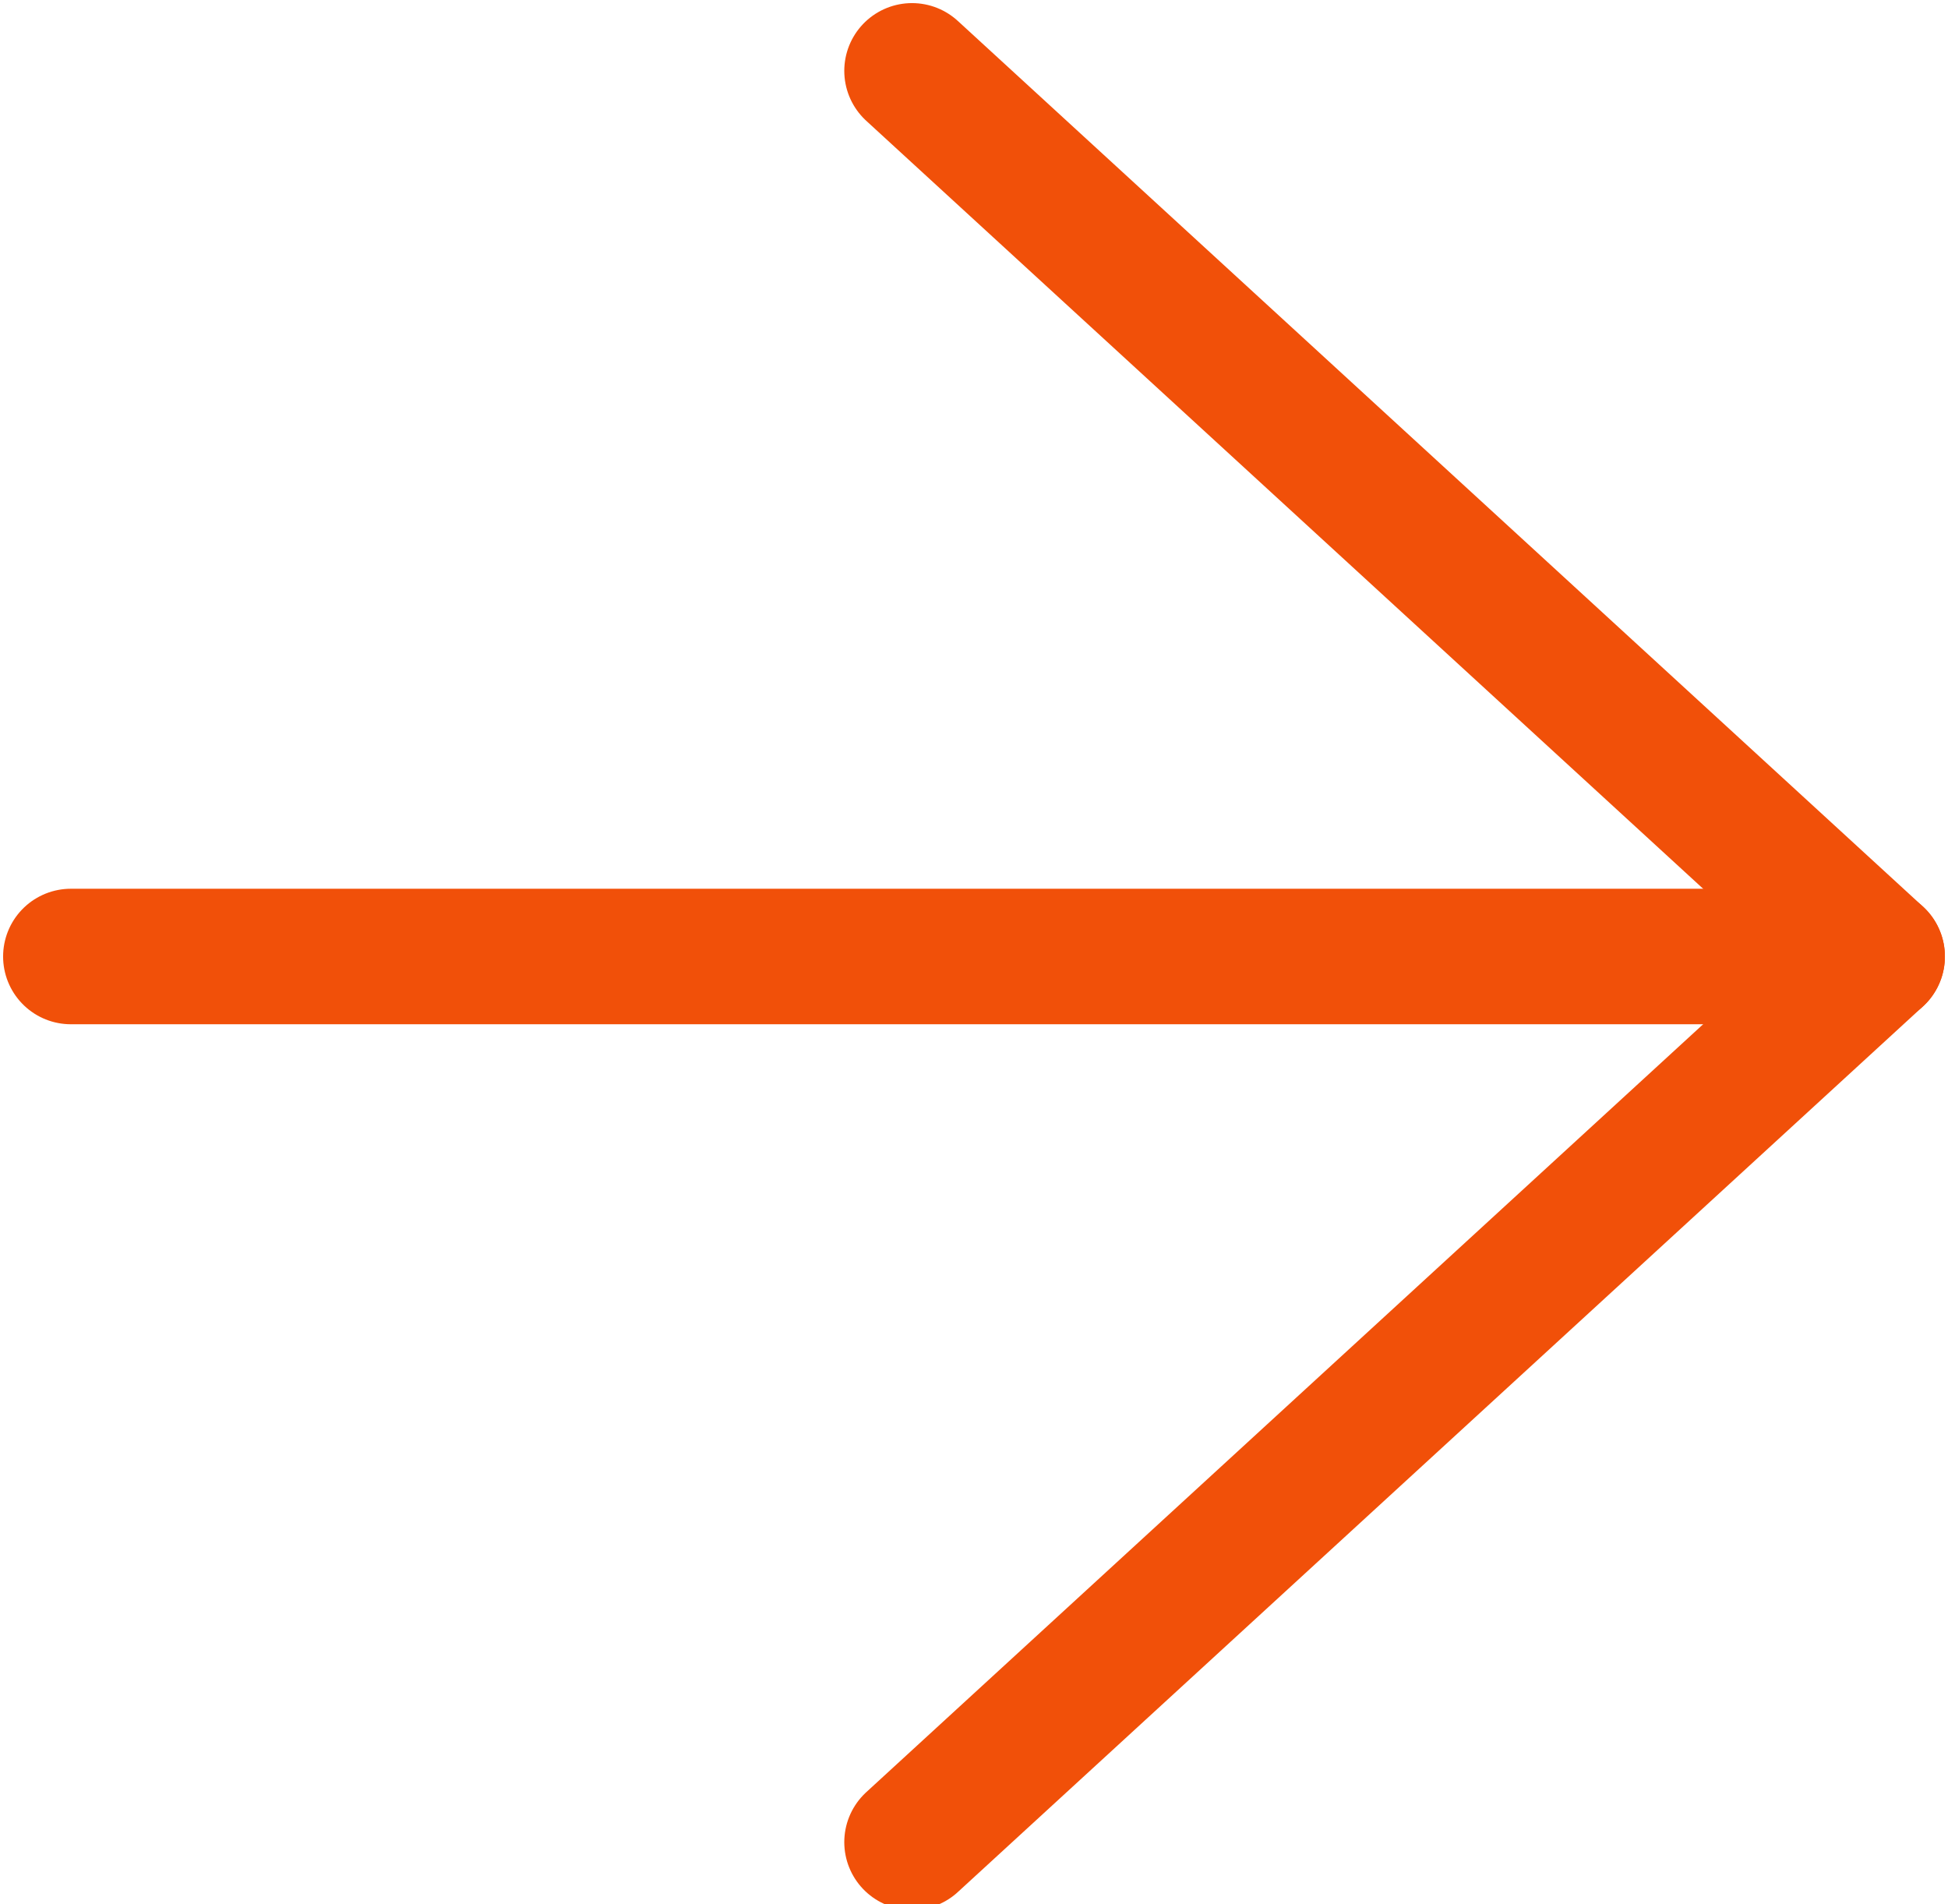 <?xml version="1.0" encoding="utf-8"?>
<!-- Generator: Adobe Illustrator 24.2.1, SVG Export Plug-In . SVG Version: 6.00 Build 0)  -->
<svg version="1.1" id="Layer_1" xmlns="http://www.w3.org/2000/svg" xmlns:xlink="http://www.w3.org/1999/xlink" x="0px" y="0px"
	 viewBox="0 0 22 21.5" style="enable-background:new 0 0 22 21.5;" xml:space="preserve">
<style type="text/css">
	.st0{clip-path:url(#SVGID_2_);fill:none;stroke:#F15009;stroke-width:1.53;stroke-linecap:round;stroke-miterlimit:10;}
	
		.st1{clip-path:url(#SVGID_2_);fill:none;stroke:#F15009;stroke-width:1.53;stroke-linecap:round;stroke-linejoin:round;stroke-miterlimit:10;}
</style>
<g>
	<defs>
		<rect id="SVGID_1_" width="22" height="21.5"/>
	</defs>
	<clipPath id="SVGID_2_">
		<use xlink:href="#SVGID_1_"  style="overflow:visible;"/>
	</clipPath>
	<line class="st0" x1="0.8" y1="10.8" x2="21.2" y2="10.8"/>
	<path class="st1" d="M21.2,10.8l-10.9-10 M21.2,10.8l-10.9,10"/>
</g>
</svg>
